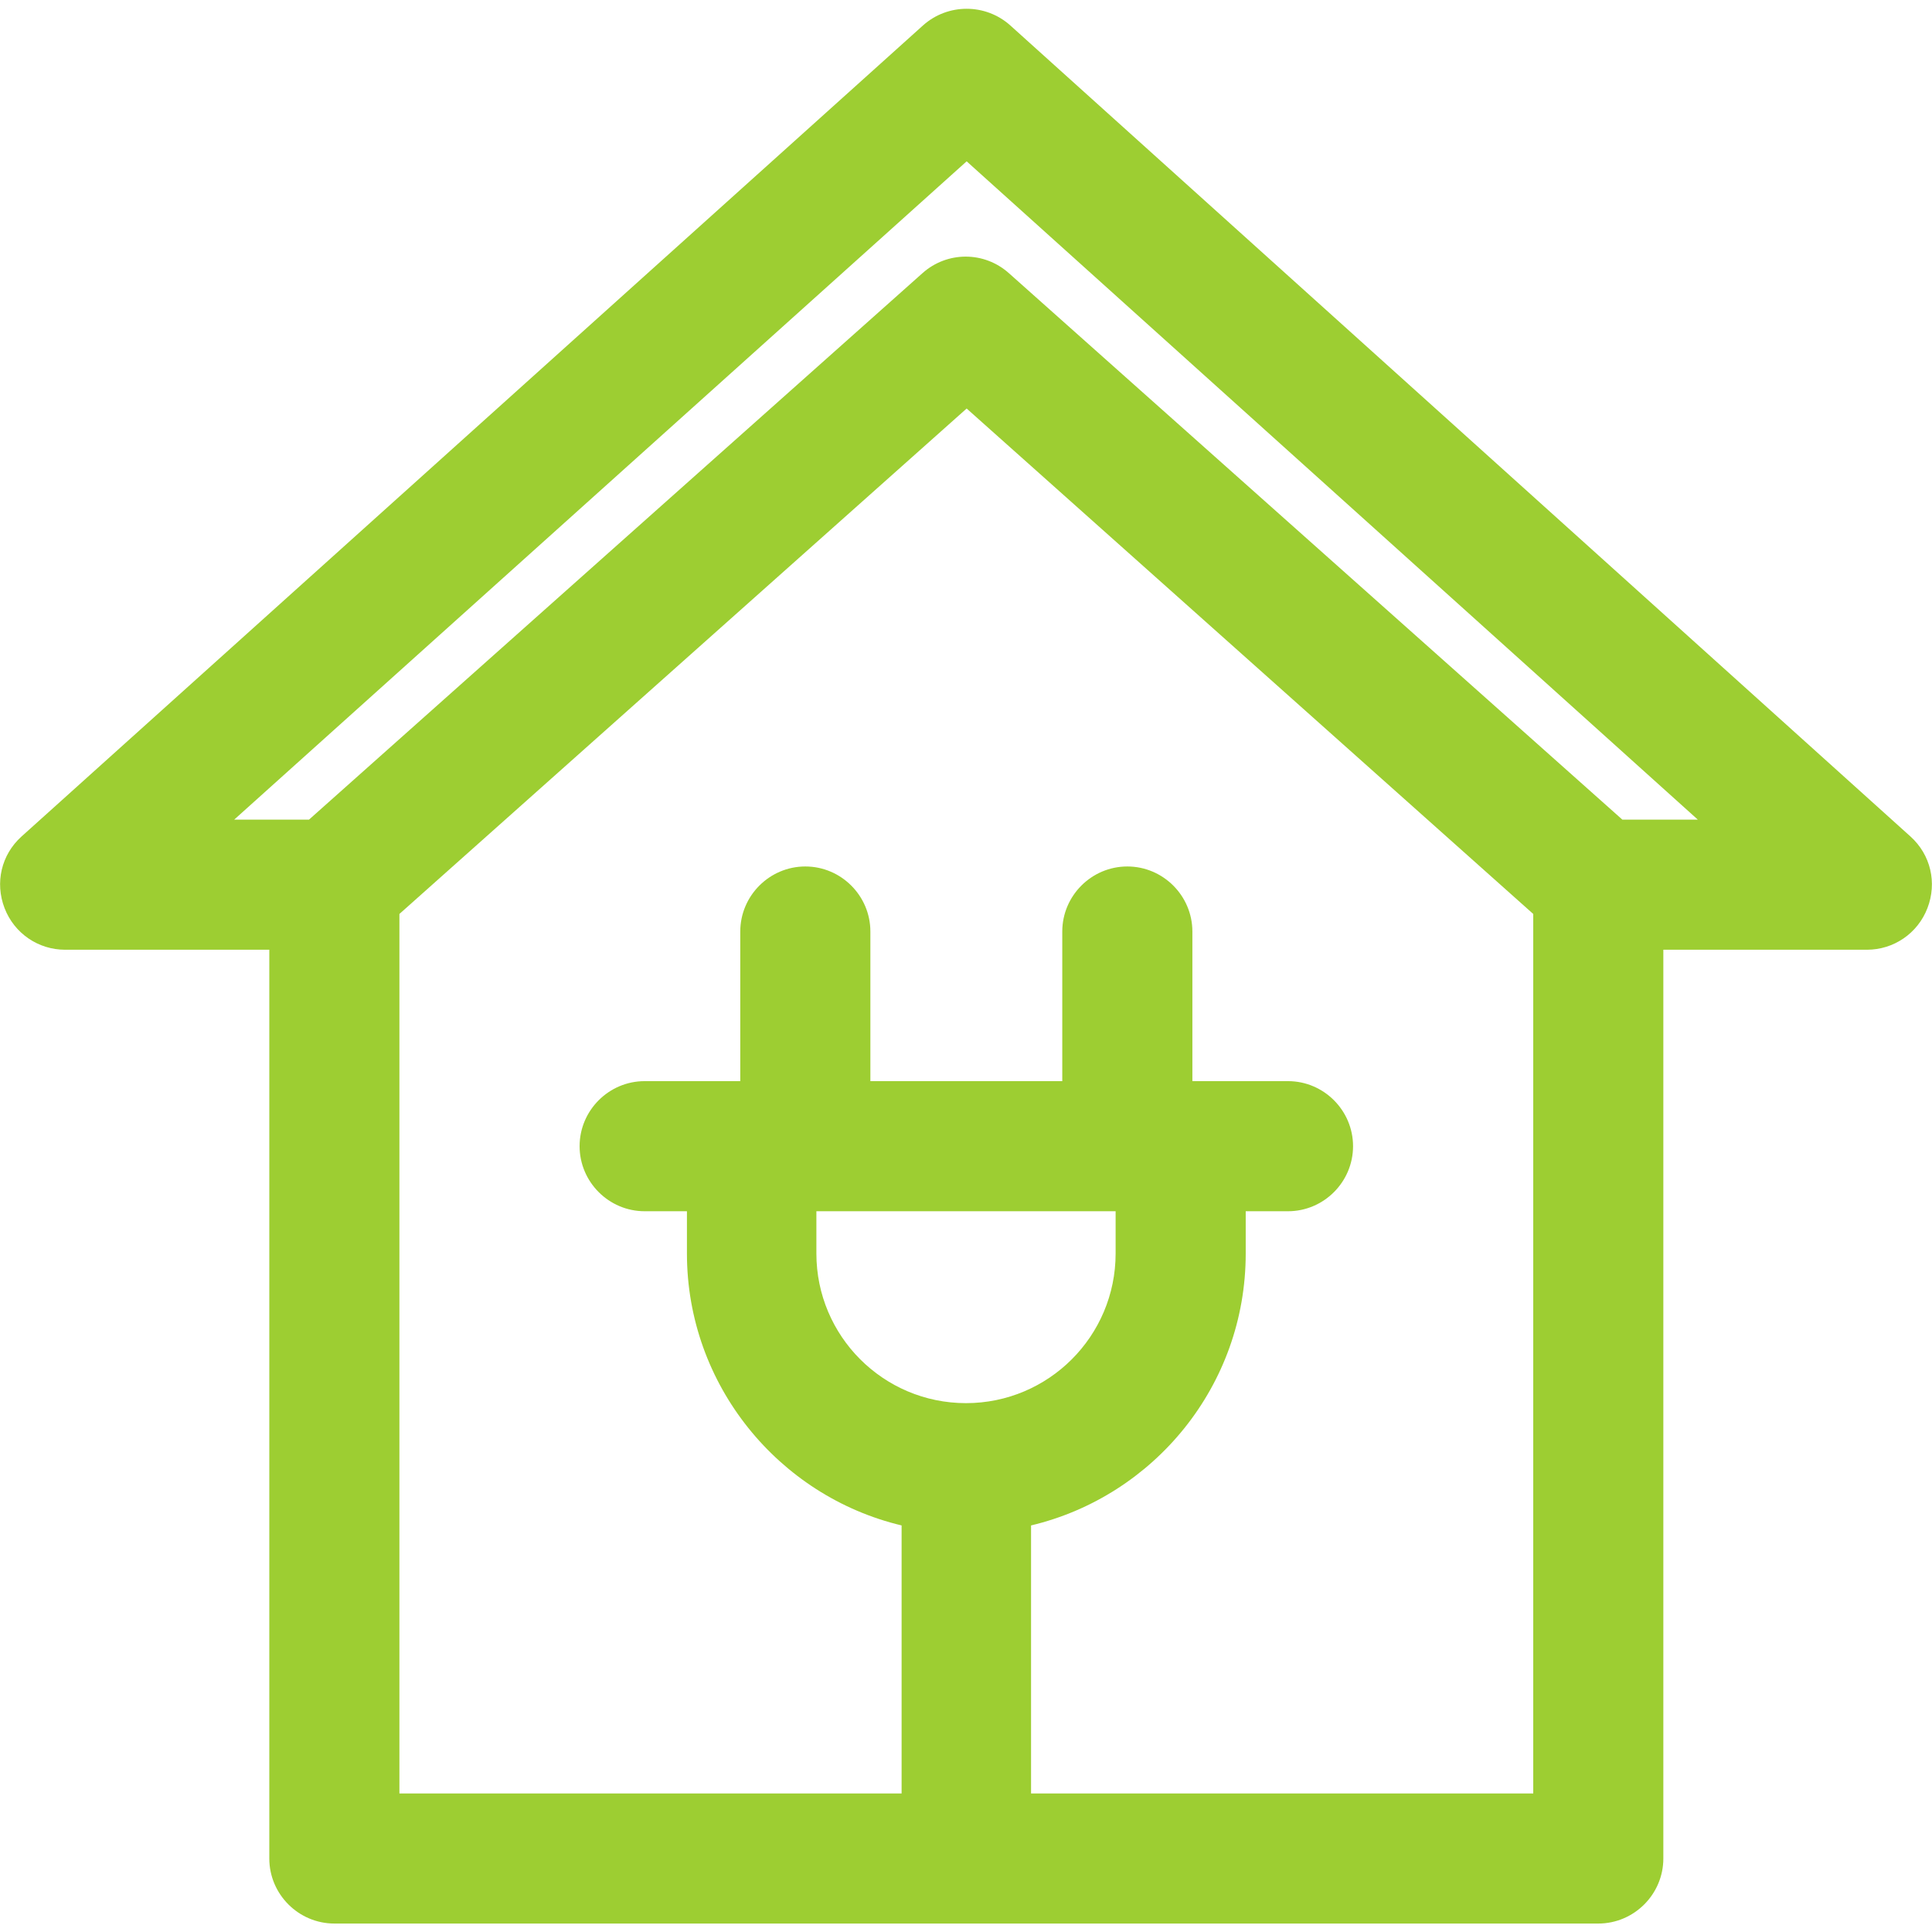 <?xml version="1.0" encoding="UTF-8"?>
<!-- Generator: Adobe Illustrator 25.2.1, SVG Export Plug-In . SVG Version: 6.00 Build 0)  -->
<svg xmlns="http://www.w3.org/2000/svg" xmlns:xlink="http://www.w3.org/1999/xlink" version="1.1" id="Layer_1" x="0px" y="0px" viewBox="0 0 297 297" style="enable-background:new 0 0 297 297;" xml:space="preserve">
<style type="text/css">
	.st0{fill:#9DCE32;}
</style>
<path class="st0" d="M293.7,128.6L155.3,3.9c-3.8-3.4-9.6-3.4-13.4,0L3.3,128.6c-3.1,2.8-4.1,7.1-2.6,11c1.5,3.9,5.2,6.4,9.3,6.4  h31.4v139.7c0,5.5,4.5,10,10,10h194.3c5.5,0,10-4.5,10-10V146H287c4.1,0,7.8-2.5,9.3-6.4C297.8,135.7,296.8,131.4,293.7,128.6  L293.7,128.6z M125.5,186.2h46v6.5c0,12.7-10.3,23-23,23s-23-10.3-23-23L125.5,186.2L125.5,186.2z M235.7,275.7h-77.2  c0-0.2,0-0.4,0-0.6v-40.6c18.9-4.5,33-21.5,33-41.8v-6.5h6.5c5.5,0,10-4.5,10-10c0-5.5-4.5-10-10-10h-14.7v-23c0-5.5-4.5-10-10-10  s-10,4.5-10,10v23h-29.5v-23c0-5.5-4.5-10-10-10c-5.5,0-10,4.5-10,10v23H99.1c-5.5,0-10,4.5-10,10c0,5.5,4.5,10,10,10h6.5v6.5  c0,20.2,14.1,37.3,33,41.8v40.6c0,0.2,0,0.4,0,0.6H61.4V140.5l87.2-77.7l87.1,77.7L235.7,275.7L235.7,275.7z M249.4,126l-94.3-84  c-3.8-3.4-9.5-3.4-13.3,0l-94.3,84H36L148.6,24.8L261,126C261,126,249.4,126,249.4,126z"></path>
</svg>
